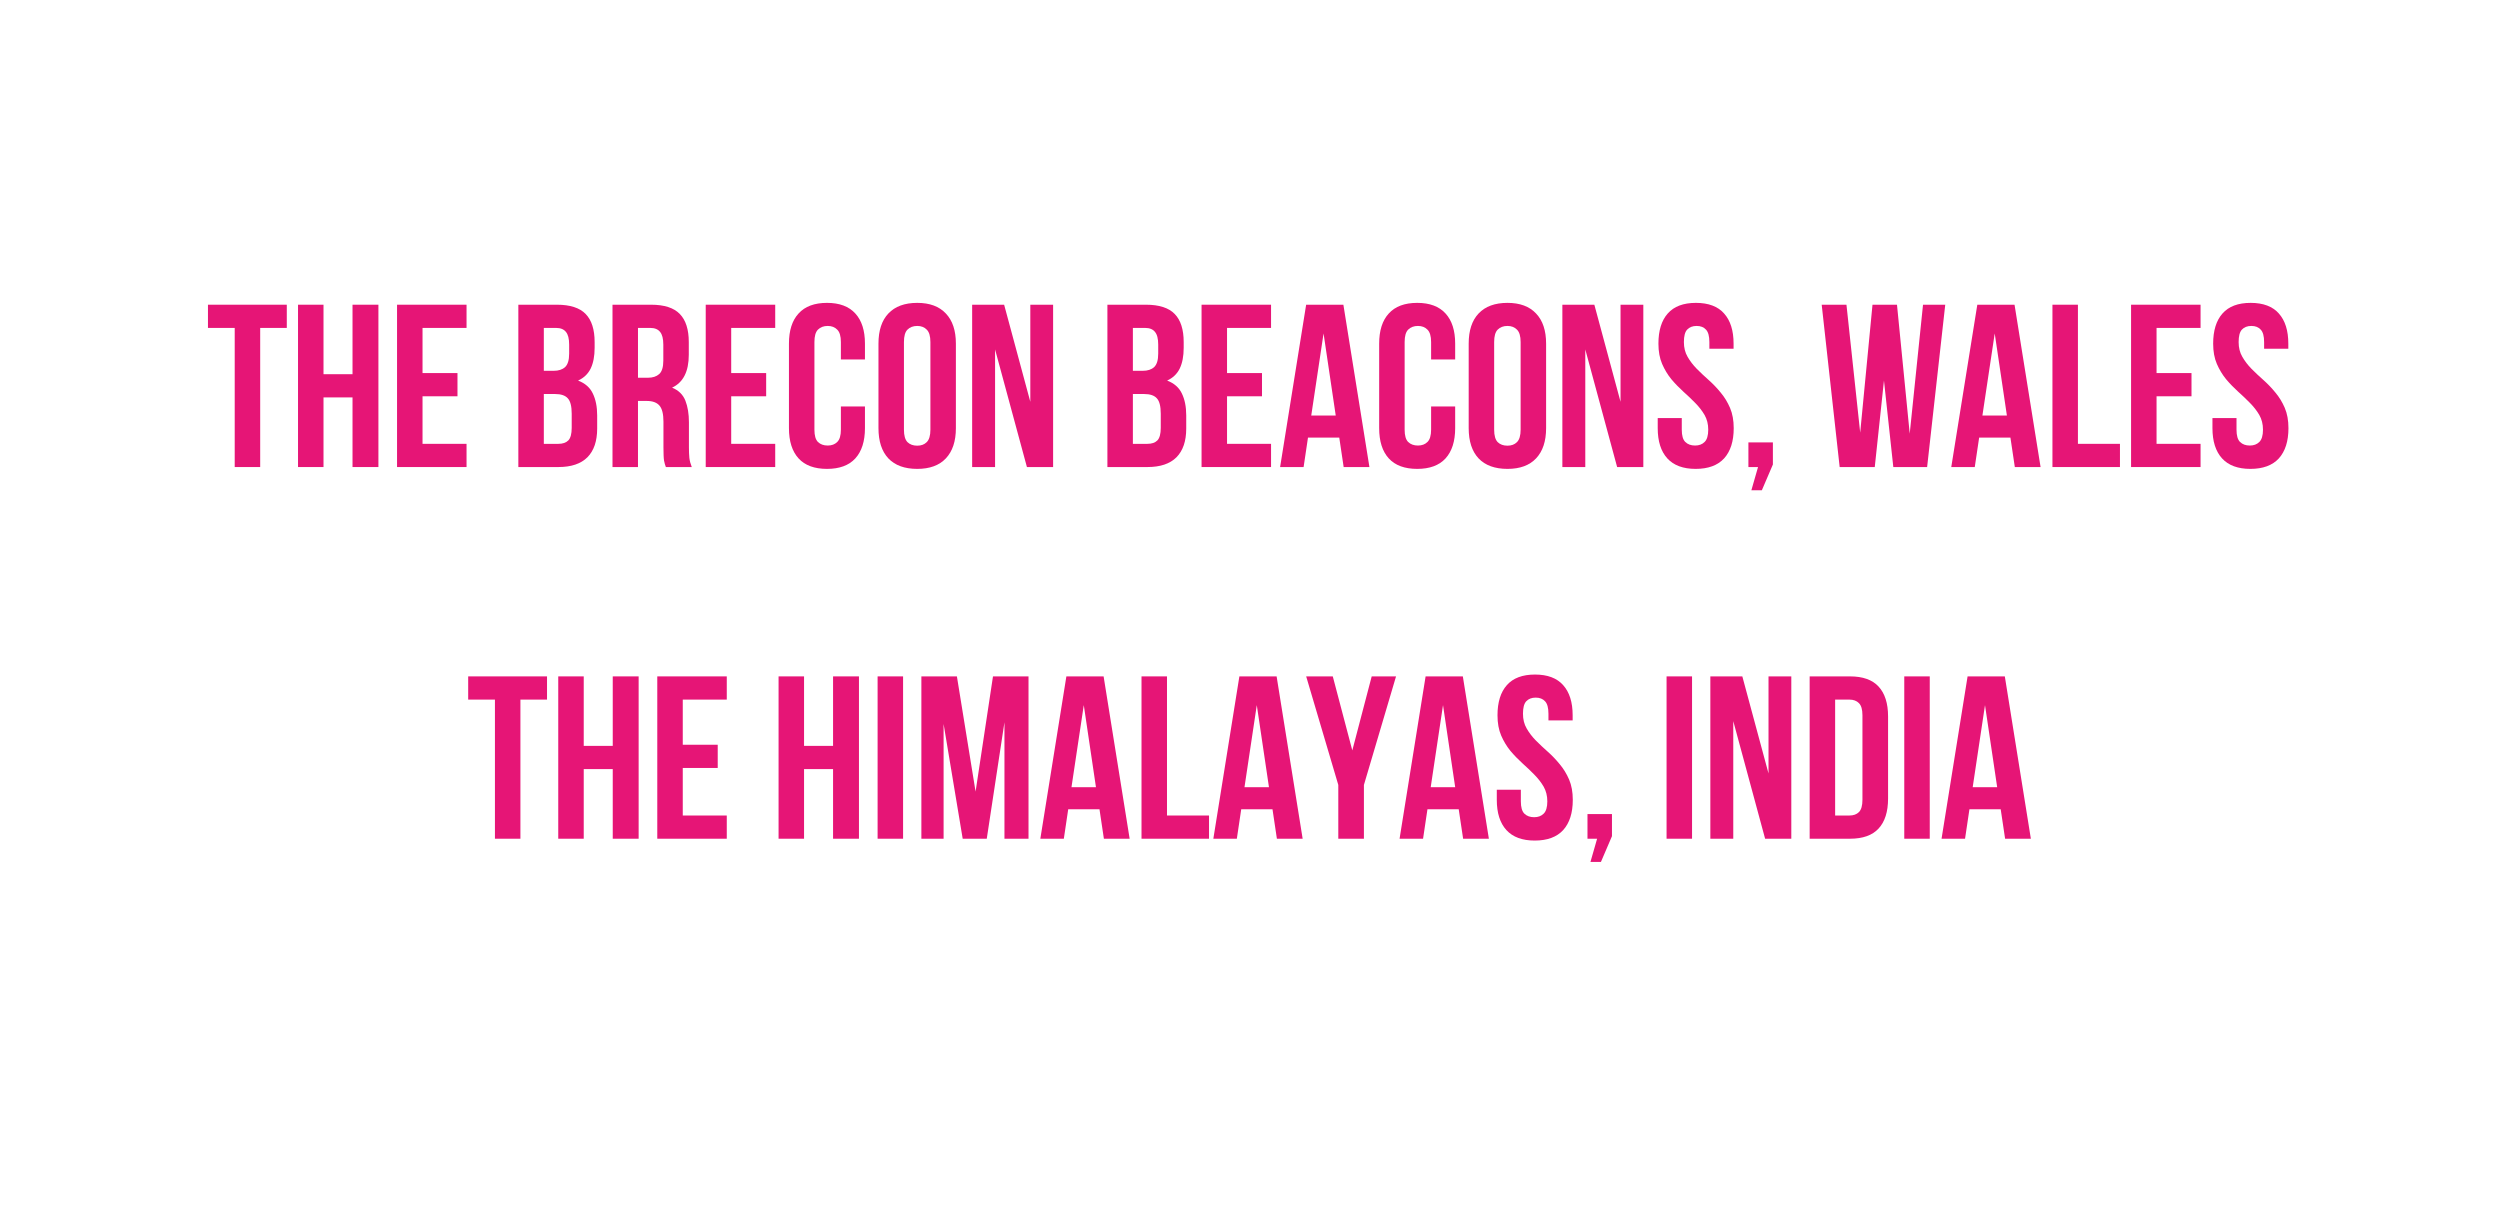 <?xml version="1.0" encoding="UTF-8"?> <svg xmlns="http://www.w3.org/2000/svg" xmlns:xlink="http://www.w3.org/1999/xlink" width="368" zoomAndPan="magnify" viewBox="0 0 276 133.5" height="178" preserveAspectRatio="xMidYMid meet" version="1.0"><defs><g></g></defs><g fill="#e61576" fill-opacity="1"><g transform="translate(22.756, 51.562)"><g><path d="M 0.203 -17.922 L 8.906 -17.922 L 8.906 -15.359 L 5.969 -15.359 L 5.969 0 L 3.156 0 L 3.156 -15.359 L 0.203 -15.359 Z M 0.203 -17.922 "></path></g></g></g><g fill="#e61576" fill-opacity="1"><g transform="translate(31.871, 51.562)"><g><path d="M 3.844 0 L 1.031 0 L 1.031 -17.922 L 3.844 -17.922 L 3.844 -10.25 L 7.047 -10.25 L 7.047 -17.922 L 9.906 -17.922 L 9.906 0 L 7.047 0 L 7.047 -7.688 L 3.844 -7.688 Z M 3.844 0 "></path></g></g></g><g fill="#e61576" fill-opacity="1"><g transform="translate(42.803, 51.562)"><g><path d="M 3.844 -10.375 L 7.703 -10.375 L 7.703 -7.812 L 3.844 -7.812 L 3.844 -2.562 L 8.703 -2.562 L 8.703 0 L 1.031 0 L 1.031 -17.922 L 8.703 -17.922 L 8.703 -15.359 L 3.844 -15.359 Z M 3.844 -10.375 "></path></g></g></g><g fill="#e61576" fill-opacity="1"><g transform="translate(52.225, 51.562)"><g></g></g></g><g fill="#e61576" fill-opacity="1"><g transform="translate(56.194, 51.562)"><g><path d="M 5.281 -17.922 C 6.75 -17.922 7.812 -17.578 8.469 -16.891 C 9.125 -16.211 9.453 -15.18 9.453 -13.797 L 9.453 -13.156 C 9.453 -12.238 9.305 -11.477 9.016 -10.875 C 8.723 -10.281 8.258 -9.836 7.625 -9.547 C 8.395 -9.254 8.938 -8.781 9.25 -8.125 C 9.57 -7.469 9.734 -6.66 9.734 -5.703 L 9.734 -4.25 C 9.734 -2.863 9.375 -1.805 8.656 -1.078 C 7.938 -0.359 6.867 0 5.453 0 L 1.031 0 L 1.031 -17.922 Z M 3.844 -8.062 L 3.844 -2.562 L 5.453 -2.562 C 5.93 -2.562 6.297 -2.688 6.547 -2.938 C 6.797 -3.195 6.922 -3.66 6.922 -4.328 L 6.922 -5.891 C 6.922 -6.723 6.773 -7.289 6.484 -7.594 C 6.203 -7.906 5.738 -8.062 5.094 -8.062 Z M 3.844 -15.359 L 3.844 -10.625 L 4.938 -10.625 C 5.469 -10.625 5.883 -10.758 6.188 -11.031 C 6.488 -11.312 6.641 -11.805 6.641 -12.516 L 6.641 -13.516 C 6.641 -14.172 6.52 -14.641 6.281 -14.922 C 6.051 -15.211 5.691 -15.359 5.203 -15.359 Z M 3.844 -15.359 "></path></g></g></g><g fill="#e61576" fill-opacity="1"><g transform="translate(66.589, 51.562)"><g><path d="M 6.922 0 C 6.879 -0.113 6.844 -0.223 6.812 -0.328 C 6.781 -0.43 6.75 -0.562 6.719 -0.719 C 6.695 -0.875 6.68 -1.07 6.672 -1.312 C 6.66 -1.551 6.656 -1.848 6.656 -2.203 L 6.656 -5.016 C 6.656 -5.859 6.508 -6.445 6.219 -6.781 C 5.926 -7.125 5.457 -7.297 4.812 -7.297 L 3.844 -7.297 L 3.844 0 L 1.031 0 L 1.031 -17.922 L 5.281 -17.922 C 6.75 -17.922 7.812 -17.578 8.469 -16.891 C 9.125 -16.211 9.453 -15.18 9.453 -13.797 L 9.453 -12.391 C 9.453 -10.547 8.836 -9.336 7.609 -8.766 C 8.328 -8.473 8.816 -7.992 9.078 -7.328 C 9.336 -6.672 9.469 -5.875 9.469 -4.938 L 9.469 -2.172 C 9.469 -1.734 9.484 -1.348 9.516 -1.016 C 9.555 -0.68 9.645 -0.344 9.781 0 Z M 3.844 -15.359 L 3.844 -9.859 L 4.938 -9.859 C 5.469 -9.859 5.883 -9.992 6.188 -10.266 C 6.488 -10.535 6.641 -11.031 6.641 -11.75 L 6.641 -13.516 C 6.641 -14.172 6.52 -14.641 6.281 -14.922 C 6.051 -15.211 5.691 -15.359 5.203 -15.359 Z M 3.844 -15.359 "></path></g></g></g><g fill="#e61576" fill-opacity="1"><g transform="translate(76.881, 51.562)"><g><path d="M 3.844 -10.375 L 7.703 -10.375 L 7.703 -7.812 L 3.844 -7.812 L 3.844 -2.562 L 8.703 -2.562 L 8.703 0 L 1.031 0 L 1.031 -17.922 L 8.703 -17.922 L 8.703 -15.359 L 3.844 -15.359 Z M 3.844 -10.375 "></path></g></g></g><g fill="#e61576" fill-opacity="1"><g transform="translate(86.303, 51.562)"><g><path d="M 9.188 -6.688 L 9.188 -4.297 C 9.188 -2.848 8.832 -1.734 8.125 -0.953 C 7.414 -0.18 6.375 0.203 5 0.203 C 3.613 0.203 2.566 -0.18 1.859 -0.953 C 1.148 -1.734 0.797 -2.848 0.797 -4.297 L 0.797 -13.625 C 0.797 -15.07 1.148 -16.18 1.859 -16.953 C 2.566 -17.734 3.613 -18.125 5 -18.125 C 6.375 -18.125 7.414 -17.734 8.125 -16.953 C 8.832 -16.18 9.188 -15.07 9.188 -13.625 L 9.188 -11.875 L 6.531 -11.875 L 6.531 -13.797 C 6.531 -14.453 6.395 -14.91 6.125 -15.172 C 5.863 -15.441 5.516 -15.578 5.078 -15.578 C 4.629 -15.578 4.27 -15.441 4 -15.172 C 3.738 -14.91 3.609 -14.453 3.609 -13.797 L 3.609 -4.125 C 3.609 -3.477 3.738 -3.023 4 -2.766 C 4.27 -2.504 4.629 -2.375 5.078 -2.375 C 5.516 -2.375 5.863 -2.504 6.125 -2.766 C 6.395 -3.023 6.531 -3.477 6.531 -4.125 L 6.531 -6.688 Z M 9.188 -6.688 "></path></g></g></g><g fill="#e61576" fill-opacity="1"><g transform="translate(96.186, 51.562)"><g><path d="M 3.609 -4.125 C 3.609 -3.477 3.738 -3.02 4 -2.75 C 4.27 -2.488 4.629 -2.359 5.078 -2.359 C 5.516 -2.359 5.863 -2.488 6.125 -2.75 C 6.395 -3.02 6.531 -3.477 6.531 -4.125 L 6.531 -13.797 C 6.531 -14.453 6.395 -14.91 6.125 -15.172 C 5.863 -15.441 5.516 -15.578 5.078 -15.578 C 4.629 -15.578 4.27 -15.441 4 -15.172 C 3.738 -14.91 3.609 -14.453 3.609 -13.797 Z M 0.797 -13.625 C 0.797 -15.07 1.16 -16.18 1.891 -16.953 C 2.629 -17.734 3.691 -18.125 5.078 -18.125 C 6.453 -18.125 7.504 -17.734 8.234 -16.953 C 8.973 -16.18 9.344 -15.07 9.344 -13.625 L 9.344 -4.297 C 9.344 -2.848 8.973 -1.734 8.234 -0.953 C 7.504 -0.18 6.453 0.203 5.078 0.203 C 3.691 0.203 2.629 -0.18 1.891 -0.953 C 1.16 -1.734 0.797 -2.848 0.797 -4.297 Z M 0.797 -13.625 "></path></g></g></g><g fill="#e61576" fill-opacity="1"><g transform="translate(106.325, 51.562)"><g><path d="M 3.531 -12.984 L 3.531 0 L 1 0 L 1 -17.922 L 4.531 -17.922 L 7.422 -7.203 L 7.422 -17.922 L 9.938 -17.922 L 9.938 0 L 7.047 0 Z M 3.531 -12.984 "></path></g></g></g><g fill="#e61576" fill-opacity="1"><g transform="translate(117.257, 51.562)"><g></g></g></g><g fill="#e61576" fill-opacity="1"><g transform="translate(121.226, 51.562)"><g><path d="M 5.281 -17.922 C 6.75 -17.922 7.812 -17.578 8.469 -16.891 C 9.125 -16.211 9.453 -15.18 9.453 -13.797 L 9.453 -13.156 C 9.453 -12.238 9.305 -11.477 9.016 -10.875 C 8.723 -10.281 8.258 -9.836 7.625 -9.547 C 8.395 -9.254 8.938 -8.781 9.25 -8.125 C 9.57 -7.469 9.734 -6.66 9.734 -5.703 L 9.734 -4.25 C 9.734 -2.863 9.375 -1.805 8.656 -1.078 C 7.938 -0.359 6.867 0 5.453 0 L 1.031 0 L 1.031 -17.922 Z M 3.844 -8.062 L 3.844 -2.562 L 5.453 -2.562 C 5.93 -2.562 6.297 -2.688 6.547 -2.938 C 6.797 -3.195 6.922 -3.66 6.922 -4.328 L 6.922 -5.891 C 6.922 -6.723 6.773 -7.289 6.484 -7.594 C 6.203 -7.906 5.738 -8.062 5.094 -8.062 Z M 3.844 -15.359 L 3.844 -10.625 L 4.938 -10.625 C 5.469 -10.625 5.883 -10.758 6.188 -11.031 C 6.488 -11.312 6.641 -11.805 6.641 -12.516 L 6.641 -13.516 C 6.641 -14.172 6.52 -14.641 6.281 -14.922 C 6.051 -15.211 5.691 -15.359 5.203 -15.359 Z M 3.844 -15.359 "></path></g></g></g><g fill="#e61576" fill-opacity="1"><g transform="translate(131.621, 51.562)"><g><path d="M 3.844 -10.375 L 7.703 -10.375 L 7.703 -7.812 L 3.844 -7.812 L 3.844 -2.562 L 8.703 -2.562 L 8.703 0 L 1.031 0 L 1.031 -17.922 L 8.703 -17.922 L 8.703 -15.359 L 3.844 -15.359 Z M 3.844 -10.375 "></path></g></g></g><g fill="#e61576" fill-opacity="1"><g transform="translate(141.043, 51.562)"><g><path d="M 10.141 0 L 7.297 0 L 6.812 -3.25 L 3.359 -3.25 L 2.875 0 L 0.281 0 L 3.156 -17.922 L 7.266 -17.922 Z M 3.719 -5.688 L 6.422 -5.688 L 5.078 -14.75 Z M 3.719 -5.688 "></path></g></g></g><g fill="#e61576" fill-opacity="1"><g transform="translate(151.463, 51.562)"><g><path d="M 9.188 -6.688 L 9.188 -4.297 C 9.188 -2.848 8.832 -1.734 8.125 -0.953 C 7.414 -0.18 6.375 0.203 5 0.203 C 3.613 0.203 2.566 -0.18 1.859 -0.953 C 1.148 -1.734 0.797 -2.848 0.797 -4.297 L 0.797 -13.625 C 0.797 -15.07 1.148 -16.18 1.859 -16.953 C 2.566 -17.734 3.613 -18.125 5 -18.125 C 6.375 -18.125 7.414 -17.734 8.125 -16.953 C 8.832 -16.18 9.188 -15.07 9.188 -13.625 L 9.188 -11.875 L 6.531 -11.875 L 6.531 -13.797 C 6.531 -14.453 6.395 -14.91 6.125 -15.172 C 5.863 -15.441 5.516 -15.578 5.078 -15.578 C 4.629 -15.578 4.27 -15.441 4 -15.172 C 3.738 -14.91 3.609 -14.453 3.609 -13.797 L 3.609 -4.125 C 3.609 -3.477 3.738 -3.023 4 -2.766 C 4.27 -2.504 4.629 -2.375 5.078 -2.375 C 5.516 -2.375 5.863 -2.504 6.125 -2.766 C 6.395 -3.023 6.531 -3.477 6.531 -4.125 L 6.531 -6.688 Z M 9.188 -6.688 "></path></g></g></g><g fill="#e61576" fill-opacity="1"><g transform="translate(161.346, 51.562)"><g><path d="M 3.609 -4.125 C 3.609 -3.477 3.738 -3.02 4 -2.75 C 4.27 -2.488 4.629 -2.359 5.078 -2.359 C 5.516 -2.359 5.863 -2.488 6.125 -2.75 C 6.395 -3.02 6.531 -3.477 6.531 -4.125 L 6.531 -13.797 C 6.531 -14.453 6.395 -14.91 6.125 -15.172 C 5.863 -15.441 5.516 -15.578 5.078 -15.578 C 4.629 -15.578 4.27 -15.441 4 -15.172 C 3.738 -14.91 3.609 -14.453 3.609 -13.797 Z M 0.797 -13.625 C 0.797 -15.07 1.16 -16.18 1.891 -16.953 C 2.629 -17.734 3.691 -18.125 5.078 -18.125 C 6.453 -18.125 7.504 -17.734 8.234 -16.953 C 8.973 -16.18 9.344 -15.07 9.344 -13.625 L 9.344 -4.297 C 9.344 -2.848 8.973 -1.734 8.234 -0.953 C 7.504 -0.18 6.453 0.203 5.078 0.203 C 3.691 0.203 2.629 -0.18 1.891 -0.953 C 1.16 -1.734 0.797 -2.848 0.797 -4.297 Z M 0.797 -13.625 "></path></g></g></g><g fill="#e61576" fill-opacity="1"><g transform="translate(171.485, 51.562)"><g><path d="M 3.531 -12.984 L 3.531 0 L 1 0 L 1 -17.922 L 4.531 -17.922 L 7.422 -7.203 L 7.422 -17.922 L 9.938 -17.922 L 9.938 0 L 7.047 0 Z M 3.531 -12.984 "></path></g></g></g><g fill="#e61576" fill-opacity="1"><g transform="translate(182.418, 51.562)"><g><path d="M 0.672 -13.625 C 0.672 -15.07 1.016 -16.18 1.703 -16.953 C 2.391 -17.734 3.426 -18.125 4.812 -18.125 C 6.195 -18.125 7.234 -17.734 7.922 -16.953 C 8.617 -16.18 8.969 -15.07 8.969 -13.625 L 8.969 -13.062 L 6.297 -13.062 L 6.297 -13.797 C 6.297 -14.453 6.172 -14.91 5.922 -15.172 C 5.68 -15.441 5.336 -15.578 4.891 -15.578 C 4.441 -15.578 4.094 -15.441 3.844 -15.172 C 3.602 -14.91 3.484 -14.453 3.484 -13.797 C 3.484 -13.18 3.617 -12.641 3.891 -12.172 C 4.16 -11.703 4.5 -11.258 4.906 -10.844 C 5.32 -10.426 5.766 -10.008 6.234 -9.594 C 6.703 -9.176 7.141 -8.719 7.547 -8.219 C 7.961 -7.727 8.305 -7.164 8.578 -6.531 C 8.848 -5.895 8.984 -5.148 8.984 -4.297 C 8.984 -2.848 8.629 -1.734 7.922 -0.953 C 7.211 -0.18 6.164 0.203 4.781 0.203 C 3.406 0.203 2.363 -0.18 1.656 -0.953 C 0.945 -1.734 0.594 -2.848 0.594 -4.297 L 0.594 -5.406 L 3.25 -5.406 L 3.25 -4.125 C 3.25 -3.477 3.379 -3.023 3.641 -2.766 C 3.91 -2.504 4.27 -2.375 4.719 -2.375 C 5.156 -2.375 5.504 -2.504 5.766 -2.766 C 6.035 -3.023 6.172 -3.477 6.172 -4.125 C 6.172 -4.738 6.035 -5.281 5.766 -5.75 C 5.492 -6.219 5.148 -6.66 4.734 -7.078 C 4.328 -7.492 3.891 -7.91 3.422 -8.328 C 2.953 -8.754 2.508 -9.211 2.094 -9.703 C 1.688 -10.203 1.348 -10.766 1.078 -11.391 C 0.805 -12.023 0.672 -12.77 0.672 -13.625 Z M 0.672 -13.625 "></path></g></g></g><g fill="#e61576" fill-opacity="1"><g transform="translate(191.993, 51.562)"><g><path d="M 1.031 0 L 1.031 -2.719 L 3.734 -2.719 L 3.734 -0.281 L 2.516 2.562 L 1.359 2.562 L 2.094 0 Z M 1.031 0 "></path></g></g></g><g fill="#e61576" fill-opacity="1"><g transform="translate(196.756, 51.562)"><g></g></g></g><g fill="#e61576" fill-opacity="1"><g transform="translate(200.724, 51.562)"><g><path d="M 7.266 -9.547 L 6.25 0 L 2.375 0 L 0.391 -17.922 L 3.125 -17.922 L 4.641 -3.797 L 6 -17.922 L 8.703 -17.922 L 10.109 -3.688 L 11.578 -17.922 L 14.031 -17.922 L 12.031 0 L 8.297 0 Z M 7.266 -9.547 "></path></g></g></g><g fill="#e61576" fill-opacity="1"><g transform="translate(215.139, 51.562)"><g><path d="M 10.141 0 L 7.297 0 L 6.812 -3.25 L 3.359 -3.25 L 2.875 0 L 0.281 0 L 3.156 -17.922 L 7.266 -17.922 Z M 3.719 -5.688 L 6.422 -5.688 L 5.078 -14.75 Z M 3.719 -5.688 "></path></g></g></g><g fill="#e61576" fill-opacity="1"><g transform="translate(225.559, 51.562)"><g><path d="M 1.031 -17.922 L 3.844 -17.922 L 3.844 -2.562 L 8.484 -2.562 L 8.484 0 L 1.031 0 Z M 1.031 -17.922 "></path></g></g></g><g fill="#e61576" fill-opacity="1"><g transform="translate(234.239, 51.562)"><g><path d="M 3.844 -10.375 L 7.703 -10.375 L 7.703 -7.812 L 3.844 -7.812 L 3.844 -2.562 L 8.703 -2.562 L 8.703 0 L 1.031 0 L 1.031 -17.922 L 8.703 -17.922 L 8.703 -15.359 L 3.844 -15.359 Z M 3.844 -10.375 "></path></g></g></g><g fill="#e61576" fill-opacity="1"><g transform="translate(243.661, 51.562)"><g><path d="M 0.672 -13.625 C 0.672 -15.07 1.016 -16.18 1.703 -16.953 C 2.391 -17.734 3.426 -18.125 4.812 -18.125 C 6.195 -18.125 7.234 -17.734 7.922 -16.953 C 8.617 -16.18 8.969 -15.07 8.969 -13.625 L 8.969 -13.062 L 6.297 -13.062 L 6.297 -13.797 C 6.297 -14.453 6.172 -14.91 5.922 -15.172 C 5.68 -15.441 5.336 -15.578 4.891 -15.578 C 4.441 -15.578 4.094 -15.441 3.844 -15.172 C 3.602 -14.91 3.484 -14.453 3.484 -13.797 C 3.484 -13.18 3.617 -12.641 3.891 -12.172 C 4.16 -11.703 4.5 -11.258 4.906 -10.844 C 5.32 -10.426 5.766 -10.008 6.234 -9.594 C 6.703 -9.176 7.141 -8.719 7.547 -8.219 C 7.961 -7.727 8.305 -7.164 8.578 -6.531 C 8.848 -5.895 8.984 -5.148 8.984 -4.297 C 8.984 -2.848 8.629 -1.734 7.922 -0.953 C 7.211 -0.18 6.164 0.203 4.781 0.203 C 3.406 0.203 2.363 -0.18 1.656 -0.953 C 0.945 -1.734 0.594 -2.848 0.594 -4.297 L 0.594 -5.406 L 3.25 -5.406 L 3.25 -4.125 C 3.25 -3.477 3.379 -3.023 3.641 -2.766 C 3.91 -2.504 4.27 -2.375 4.719 -2.375 C 5.156 -2.375 5.504 -2.504 5.766 -2.766 C 6.035 -3.023 6.172 -3.477 6.172 -4.125 C 6.172 -4.738 6.035 -5.281 5.766 -5.75 C 5.492 -6.219 5.148 -6.66 4.734 -7.078 C 4.328 -7.492 3.891 -7.91 3.422 -8.328 C 2.953 -8.754 2.508 -9.211 2.094 -9.703 C 1.688 -10.203 1.348 -10.766 1.078 -11.391 C 0.805 -12.023 0.672 -12.77 0.672 -13.625 Z M 0.672 -13.625 "></path></g></g></g><g fill="#e61576" fill-opacity="1"><g transform="translate(51.485, 92.595)"><g><path d="M 0.203 -17.922 L 8.906 -17.922 L 8.906 -15.359 L 5.969 -15.359 L 5.969 0 L 3.156 0 L 3.156 -15.359 L 0.203 -15.359 Z M 0.203 -17.922 "></path></g></g></g><g fill="#e61576" fill-opacity="1"><g transform="translate(60.6, 92.595)"><g><path d="M 3.844 0 L 1.031 0 L 1.031 -17.922 L 3.844 -17.922 L 3.844 -10.25 L 7.047 -10.25 L 7.047 -17.922 L 9.906 -17.922 L 9.906 0 L 7.047 0 L 7.047 -7.688 L 3.844 -7.688 Z M 3.844 0 "></path></g></g></g><g fill="#e61576" fill-opacity="1"><g transform="translate(71.533, 92.595)"><g><path d="M 3.844 -10.375 L 7.703 -10.375 L 7.703 -7.812 L 3.844 -7.812 L 3.844 -2.562 L 8.703 -2.562 L 8.703 0 L 1.031 0 L 1.031 -17.922 L 8.703 -17.922 L 8.703 -15.359 L 3.844 -15.359 Z M 3.844 -10.375 "></path></g></g></g><g fill="#e61576" fill-opacity="1"><g transform="translate(80.954, 92.595)"><g></g></g></g><g fill="#e61576" fill-opacity="1"><g transform="translate(84.923, 92.595)"><g><path d="M 3.844 0 L 1.031 0 L 1.031 -17.922 L 3.844 -17.922 L 3.844 -10.25 L 7.047 -10.25 L 7.047 -17.922 L 9.906 -17.922 L 9.906 0 L 7.047 0 L 7.047 -7.688 L 3.844 -7.688 Z M 3.844 0 "></path></g></g></g><g fill="#e61576" fill-opacity="1"><g transform="translate(95.856, 92.595)"><g><path d="M 1.031 -17.922 L 3.844 -17.922 L 3.844 0 L 1.031 0 Z M 1.031 -17.922 "></path></g></g></g><g fill="#e61576" fill-opacity="1"><g transform="translate(100.72, 92.595)"><g><path d="M 6.984 -5.203 L 8.906 -17.922 L 12.828 -17.922 L 12.828 0 L 10.172 0 L 10.172 -12.859 L 8.219 0 L 5.562 0 L 3.453 -12.672 L 3.453 0 L 1 0 L 1 -17.922 L 4.922 -17.922 Z M 6.984 -5.203 "></path></g></g></g><g fill="#e61576" fill-opacity="1"><g transform="translate(114.572, 92.595)"><g><path d="M 10.141 0 L 7.297 0 L 6.812 -3.25 L 3.359 -3.25 L 2.875 0 L 0.281 0 L 3.156 -17.922 L 7.266 -17.922 Z M 3.719 -5.688 L 6.422 -5.688 L 5.078 -14.75 Z M 3.719 -5.688 "></path></g></g></g><g fill="#e61576" fill-opacity="1"><g transform="translate(124.992, 92.595)"><g><path d="M 1.031 -17.922 L 3.844 -17.922 L 3.844 -2.562 L 8.484 -2.562 L 8.484 0 L 1.031 0 Z M 1.031 -17.922 "></path></g></g></g><g fill="#e61576" fill-opacity="1"><g transform="translate(133.672, 92.595)"><g><path d="M 10.141 0 L 7.297 0 L 6.812 -3.25 L 3.359 -3.25 L 2.875 0 L 0.281 0 L 3.156 -17.922 L 7.266 -17.922 Z M 3.719 -5.688 L 6.422 -5.688 L 5.078 -14.75 Z M 3.719 -5.688 "></path></g></g></g><g fill="#e61576" fill-opacity="1"><g transform="translate(144.092, 92.595)"><g><path d="M 3.656 -5.938 L 0.109 -17.922 L 3.047 -17.922 L 5.203 -9.75 L 7.344 -17.922 L 10.031 -17.922 L 6.484 -5.938 L 6.484 0 L 3.656 0 Z M 3.656 -5.938 "></path></g></g></g><g fill="#e61576" fill-opacity="1"><g transform="translate(154.231, 92.595)"><g><path d="M 10.141 0 L 7.297 0 L 6.812 -3.25 L 3.359 -3.25 L 2.875 0 L 0.281 0 L 3.156 -17.922 L 7.266 -17.922 Z M 3.719 -5.688 L 6.422 -5.688 L 5.078 -14.75 Z M 3.719 -5.688 "></path></g></g></g><g fill="#e61576" fill-opacity="1"><g transform="translate(164.652, 92.595)"><g><path d="M 0.672 -13.625 C 0.672 -15.07 1.016 -16.18 1.703 -16.953 C 2.391 -17.734 3.426 -18.125 4.812 -18.125 C 6.195 -18.125 7.234 -17.734 7.922 -16.953 C 8.617 -16.18 8.969 -15.07 8.969 -13.625 L 8.969 -13.062 L 6.297 -13.062 L 6.297 -13.797 C 6.297 -14.453 6.172 -14.91 5.922 -15.172 C 5.68 -15.441 5.336 -15.578 4.891 -15.578 C 4.441 -15.578 4.094 -15.441 3.844 -15.172 C 3.602 -14.91 3.484 -14.453 3.484 -13.797 C 3.484 -13.18 3.617 -12.641 3.891 -12.172 C 4.16 -11.703 4.5 -11.258 4.906 -10.844 C 5.32 -10.426 5.766 -10.008 6.234 -9.594 C 6.703 -9.176 7.141 -8.719 7.547 -8.219 C 7.961 -7.727 8.305 -7.164 8.578 -6.531 C 8.848 -5.895 8.984 -5.148 8.984 -4.297 C 8.984 -2.848 8.629 -1.734 7.922 -0.953 C 7.211 -0.18 6.164 0.203 4.781 0.203 C 3.406 0.203 2.363 -0.18 1.656 -0.953 C 0.945 -1.734 0.594 -2.848 0.594 -4.297 L 0.594 -5.406 L 3.25 -5.406 L 3.25 -4.125 C 3.25 -3.477 3.379 -3.023 3.641 -2.766 C 3.91 -2.504 4.27 -2.375 4.719 -2.375 C 5.156 -2.375 5.504 -2.504 5.766 -2.766 C 6.035 -3.023 6.172 -3.477 6.172 -4.125 C 6.172 -4.738 6.035 -5.281 5.766 -5.75 C 5.492 -6.219 5.148 -6.66 4.734 -7.078 C 4.328 -7.492 3.891 -7.91 3.422 -8.328 C 2.953 -8.754 2.508 -9.211 2.094 -9.703 C 1.688 -10.203 1.348 -10.766 1.078 -11.391 C 0.805 -12.023 0.672 -12.77 0.672 -13.625 Z M 0.672 -13.625 "></path></g></g></g><g fill="#e61576" fill-opacity="1"><g transform="translate(174.227, 92.595)"><g><path d="M 1.031 0 L 1.031 -2.719 L 3.734 -2.719 L 3.734 -0.281 L 2.516 2.562 L 1.359 2.562 L 2.094 0 Z M 1.031 0 "></path></g></g></g><g fill="#e61576" fill-opacity="1"><g transform="translate(178.989, 92.595)"><g></g></g></g><g fill="#e61576" fill-opacity="1"><g transform="translate(182.958, 92.595)"><g><path d="M 1.031 -17.922 L 3.844 -17.922 L 3.844 0 L 1.031 0 Z M 1.031 -17.922 "></path></g></g></g><g fill="#e61576" fill-opacity="1"><g transform="translate(187.822, 92.595)"><g><path d="M 3.531 -12.984 L 3.531 0 L 1 0 L 1 -17.922 L 4.531 -17.922 L 7.422 -7.203 L 7.422 -17.922 L 9.938 -17.922 L 9.938 0 L 7.047 0 Z M 3.531 -12.984 "></path></g></g></g><g fill="#e61576" fill-opacity="1"><g transform="translate(198.755, 92.595)"><g><path d="M 1.031 -17.922 L 5.484 -17.922 C 6.898 -17.922 7.953 -17.547 8.641 -16.797 C 9.336 -16.047 9.688 -14.945 9.688 -13.5 L 9.688 -4.438 C 9.688 -2.977 9.336 -1.875 8.641 -1.125 C 7.953 -0.375 6.898 0 5.484 0 L 1.031 0 Z M 3.844 -15.359 L 3.844 -2.562 L 5.422 -2.562 C 5.867 -2.562 6.219 -2.688 6.469 -2.938 C 6.727 -3.195 6.859 -3.648 6.859 -4.297 L 6.859 -13.625 C 6.859 -14.27 6.727 -14.719 6.469 -14.969 C 6.219 -15.227 5.867 -15.359 5.422 -15.359 Z M 3.844 -15.359 "></path></g></g></g><g fill="#e61576" fill-opacity="1"><g transform="translate(209.201, 92.595)"><g><path d="M 1.031 -17.922 L 3.844 -17.922 L 3.844 0 L 1.031 0 Z M 1.031 -17.922 "></path></g></g></g><g fill="#e61576" fill-opacity="1"><g transform="translate(214.066, 92.595)"><g><path d="M 10.141 0 L 7.297 0 L 6.812 -3.25 L 3.359 -3.25 L 2.875 0 L 0.281 0 L 3.156 -17.922 L 7.266 -17.922 Z M 3.719 -5.688 L 6.422 -5.688 L 5.078 -14.75 Z M 3.719 -5.688 "></path></g></g></g></svg> 